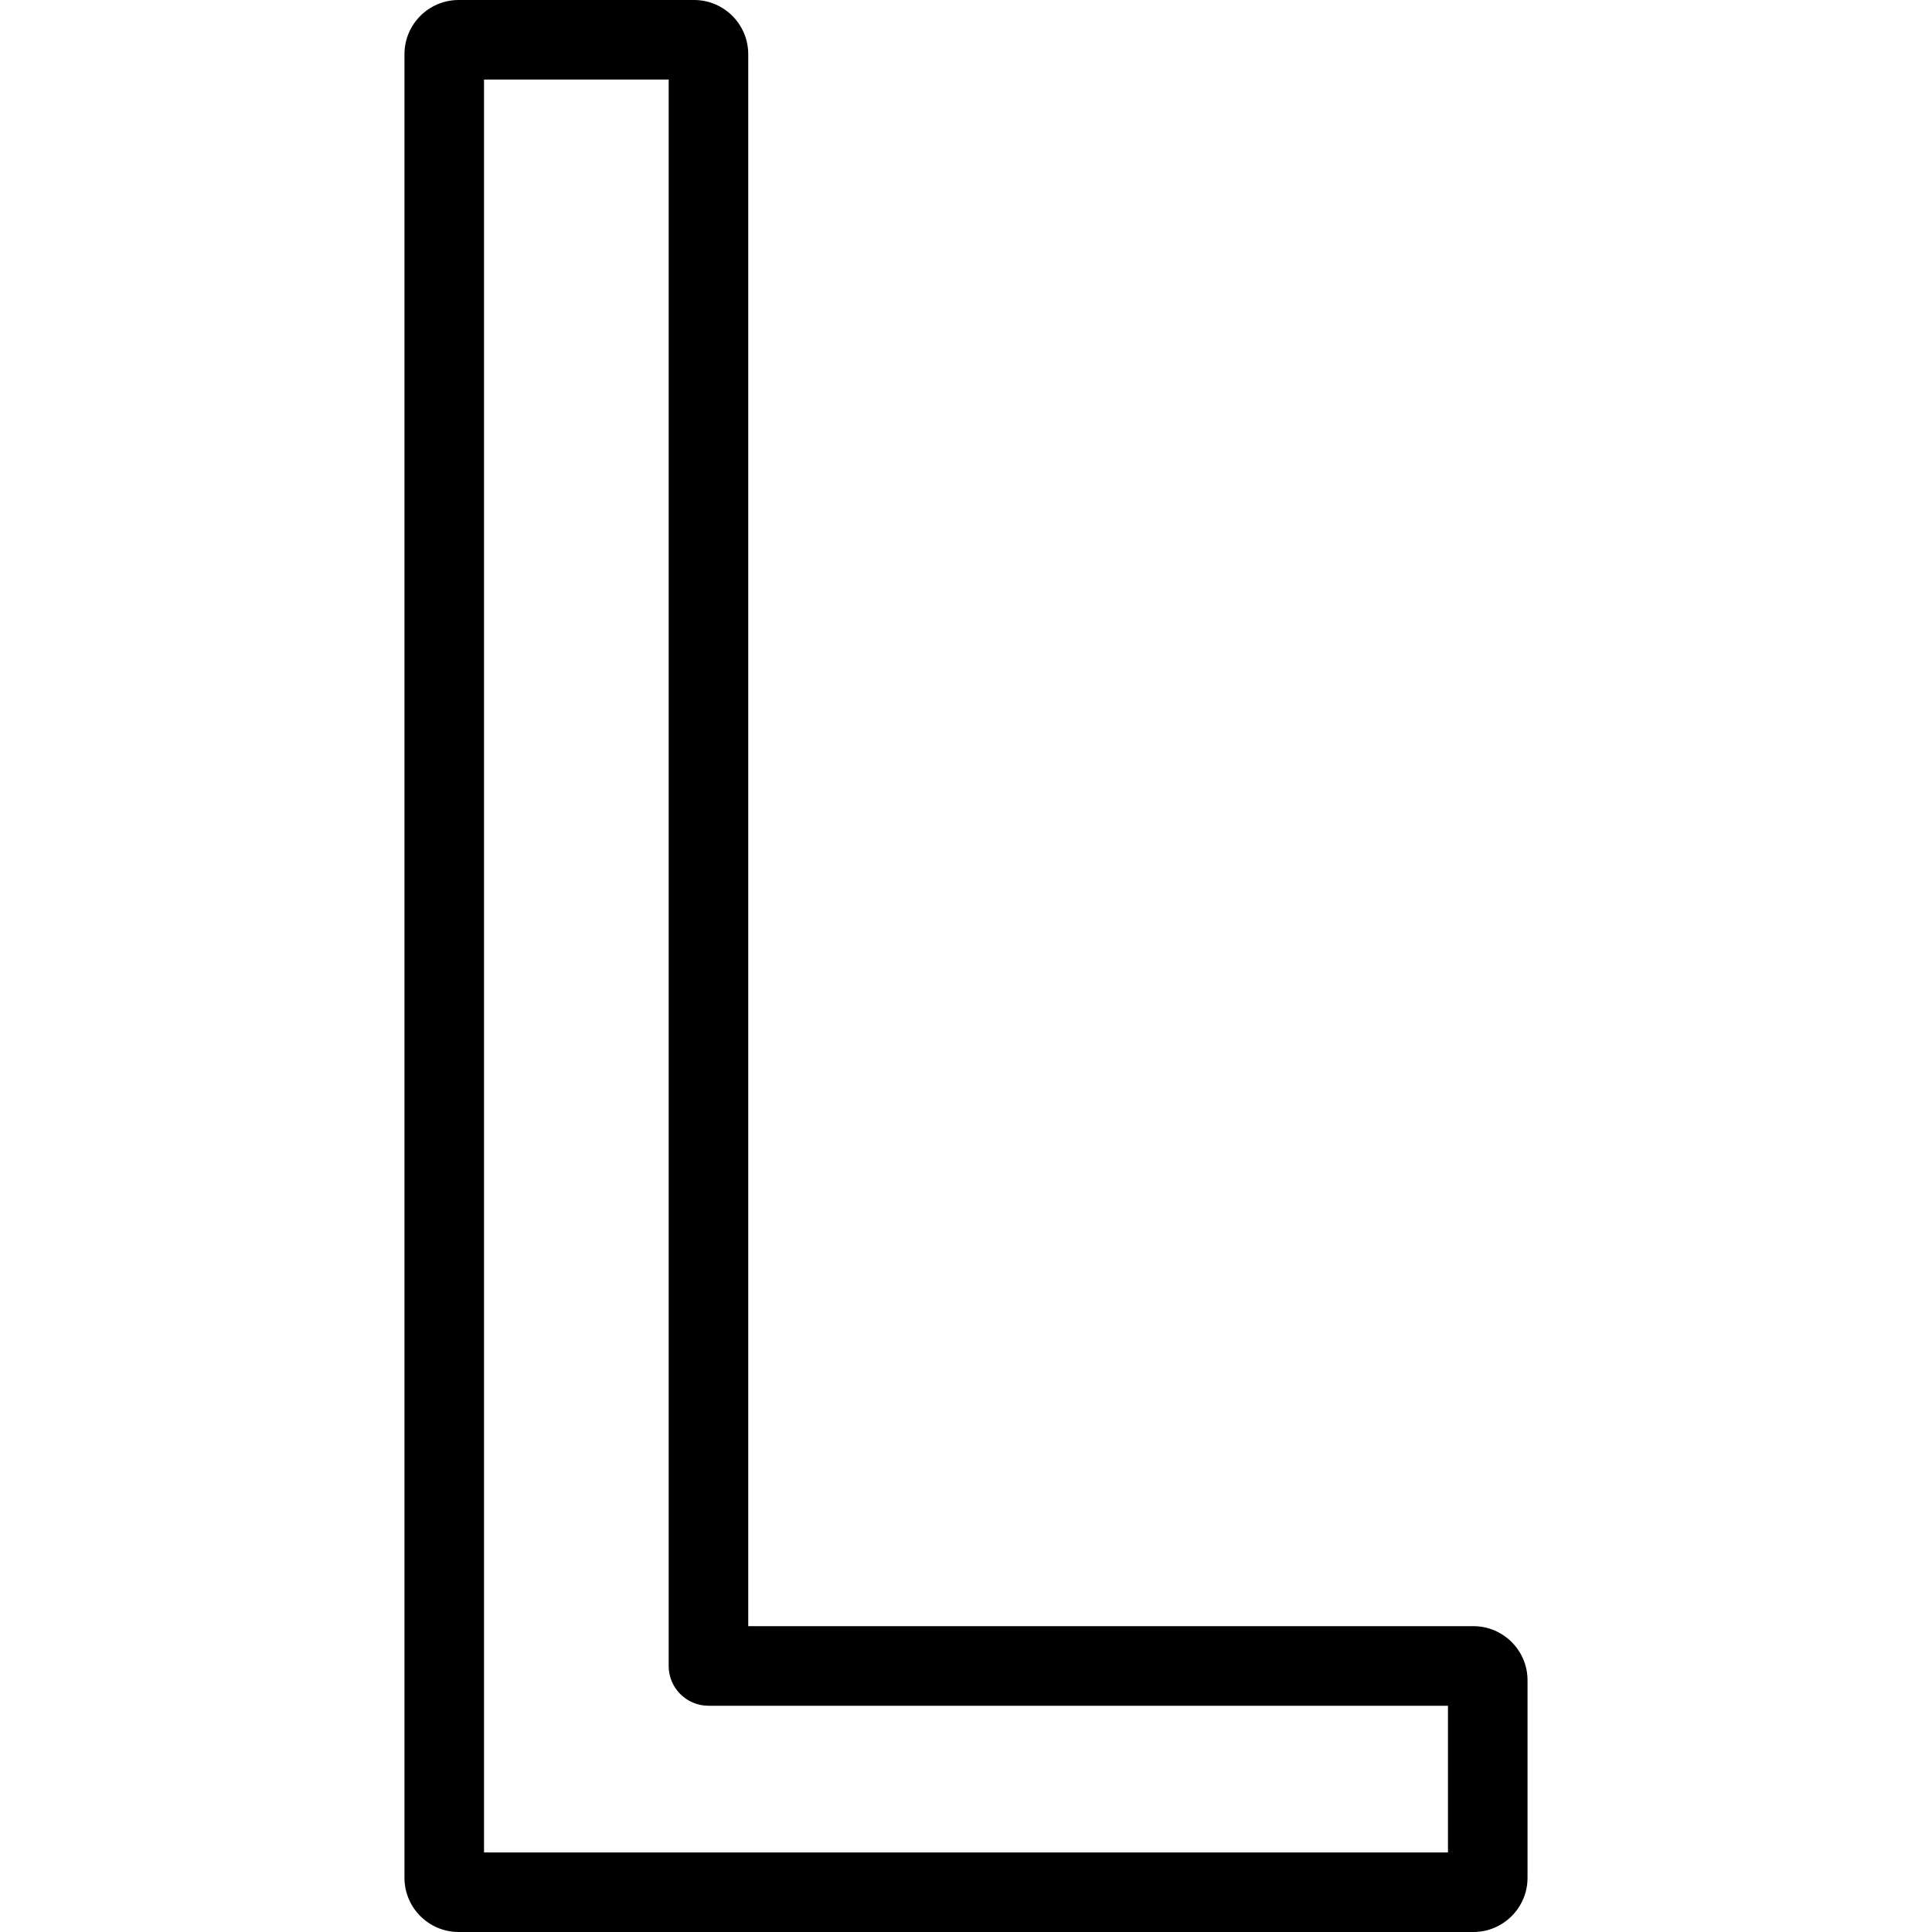 <?xml version="1.0" encoding="iso-8859-1"?>
<!-- Uploaded to: SVG Repo, www.svgrepo.com, Generator: SVG Repo Mixer Tools -->
<!DOCTYPE svg PUBLIC "-//W3C//DTD SVG 1.1//EN" "http://www.w3.org/Graphics/SVG/1.1/DTD/svg11.dtd">
<svg fill="#000000" version="1.1" id="Capa_1" xmlns="http://www.w3.org/2000/svg" xmlns:xlink="http://www.w3.org/1999/xlink" 
	 width="800px" height="800px" viewBox="0 0 72.848 72.848"
	 xml:space="preserve">
<g>
	<g>
		<g>
			<path d="M55.554,72.848h-38.26c-1.127,0-2.043-0.916-2.043-2.042V2.042C15.251,0.916,16.167,0,17.294,0h8.877
				c1.126,0,2.042,0.916,2.042,2.042v59.274h27.341c1.127,0,2.043,0.916,2.043,2.041v7.448
				C57.597,71.932,56.681,72.848,55.554,72.848z M18.251,69.848h36.346v-5.531H26.713c-0.828,0-1.5-0.672-1.5-1.5V3h-6.962V69.848z"
				/>
		</g>
	</g>
</g>
</svg>